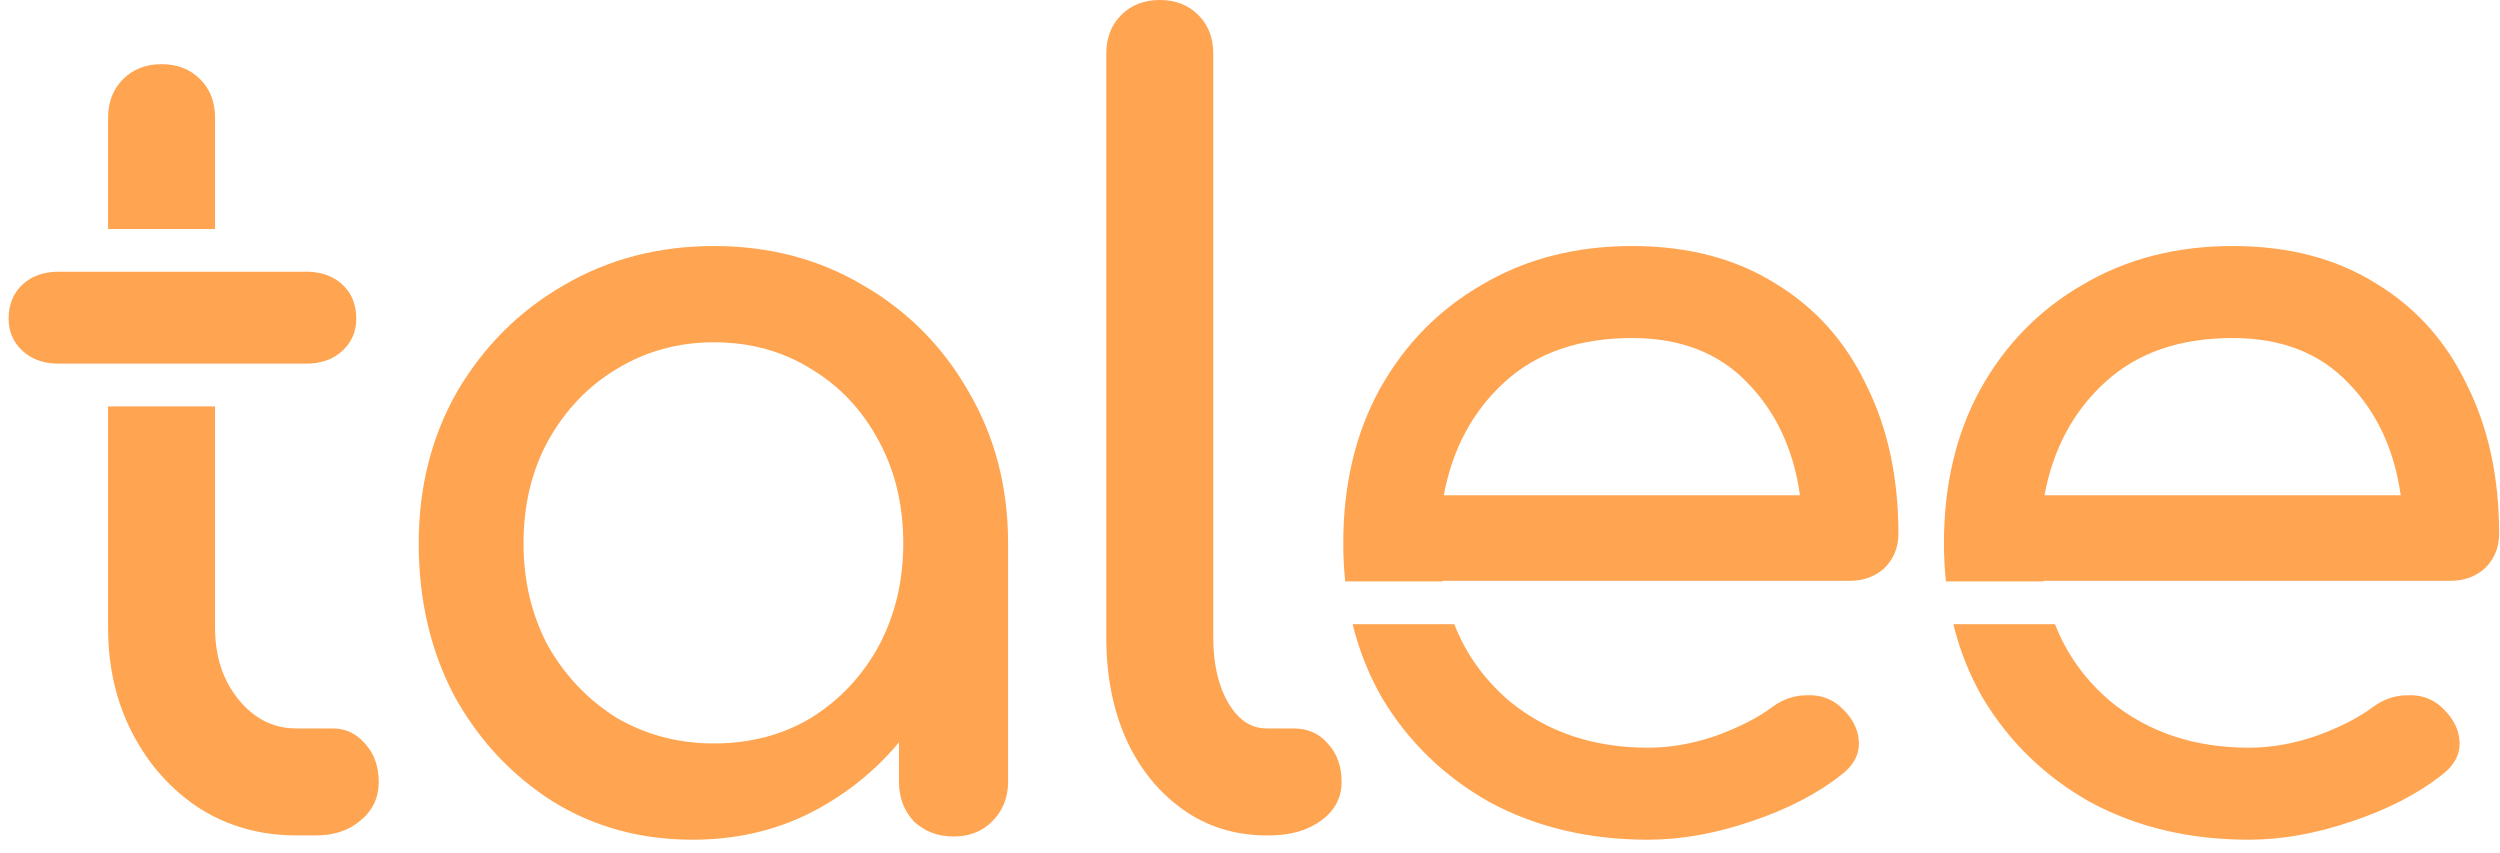 <svg width="85" height="29" viewBox="0 0 85 29" fill="none" xmlns="http://www.w3.org/2000/svg">
<path fill-rule="evenodd" clip-rule="evenodd" d="M43.069 28.404C42.002 28.404 41.057 28.113 40.233 27.532C39.408 26.95 38.766 26.162 38.305 25.168C37.844 24.149 37.614 22.985 37.614 21.676V1.818C37.614 1.285 37.784 0.849 38.123 0.509C38.463 0.17 38.899 0 39.432 0C39.966 0 40.402 0.17 40.742 0.509C41.081 0.849 41.251 1.285 41.251 1.818V21.676C41.251 22.573 41.421 23.313 41.76 23.895C42.099 24.477 42.536 24.767 43.069 24.767H43.979C44.464 24.767 44.852 24.937 45.142 25.277C45.458 25.616 45.615 26.052 45.615 26.586C45.615 27.119 45.385 27.556 44.924 27.895C44.464 28.235 43.87 28.404 43.142 28.404H43.069ZM6.803 27.495C7.773 28.101 8.864 28.404 10.076 28.404H10.731C11.361 28.404 11.87 28.235 12.258 27.895C12.671 27.556 12.877 27.119 12.877 26.586C12.877 26.052 12.719 25.616 12.404 25.277C12.113 24.937 11.749 24.767 11.313 24.767H10.076C9.3 24.767 8.646 24.44 8.112 23.785C7.579 23.131 7.312 22.319 7.312 21.349V13.817H3.675V21.349C3.675 22.682 3.954 23.882 4.512 24.949C5.069 26.016 5.833 26.865 6.803 27.495ZM1.873 12.362C1.423 12.339 1.054 12.195 0.766 11.929C0.451 11.638 0.293 11.274 0.293 10.838C0.293 10.353 0.451 9.965 0.766 9.674C1.062 9.401 1.443 9.256 1.909 9.239H10.497C10.963 9.256 11.344 9.401 11.64 9.674C11.955 9.965 12.113 10.353 12.113 10.838C12.113 11.274 11.955 11.638 11.64 11.929C11.352 12.195 10.983 12.339 10.533 12.362H1.873ZM7.312 4.001V7.785H3.675V4.001C3.675 3.467 3.845 3.031 4.184 2.691C4.524 2.352 4.96 2.182 5.494 2.182C6.027 2.182 6.464 2.352 6.803 2.691C7.143 3.031 7.312 3.467 7.312 4.001ZM18.782 27.241C20.188 28.113 21.776 28.55 23.546 28.55C24.977 28.55 26.286 28.259 27.474 27.677C28.686 27.071 29.717 26.259 30.566 25.24V26.586C30.566 27.119 30.735 27.568 31.075 27.931C31.438 28.271 31.887 28.441 32.42 28.441C32.954 28.441 33.39 28.271 33.73 27.931C34.093 27.568 34.275 27.119 34.275 26.586V18.476C34.275 16.56 33.827 14.839 32.929 13.311C32.057 11.784 30.869 10.583 29.365 9.711C27.862 8.813 26.165 8.365 24.274 8.365C22.382 8.365 20.673 8.813 19.146 9.711C17.642 10.583 16.442 11.784 15.545 13.311C14.672 14.839 14.236 16.56 14.236 18.476C14.236 20.391 14.636 22.113 15.436 23.64C16.26 25.143 17.376 26.343 18.782 27.241ZM27.583 24.404C26.613 24.986 25.51 25.277 24.274 25.277C23.061 25.277 21.958 24.986 20.964 24.404C19.994 23.798 19.218 22.985 18.636 21.967C18.079 20.924 17.8 19.761 17.8 18.476C17.8 17.166 18.079 16.002 18.636 14.984C19.218 13.941 19.994 13.129 20.964 12.547C21.958 11.941 23.061 11.638 24.274 11.638C25.51 11.638 26.613 11.941 27.583 12.547C28.553 13.129 29.317 13.941 29.875 14.984C30.432 16.002 30.711 17.166 30.711 18.476C30.711 19.761 30.432 20.924 29.875 21.967C29.317 22.985 28.553 23.798 27.583 24.404ZM50.654 27.277C52.23 28.125 54.024 28.55 56.036 28.55C57.151 28.55 58.315 28.344 59.528 27.931C60.764 27.519 61.795 26.986 62.619 26.331C63.031 26.016 63.225 25.64 63.201 25.204C63.177 24.767 62.958 24.367 62.546 24.004C62.231 23.737 61.855 23.616 61.419 23.64C61.007 23.64 60.619 23.773 60.255 24.04C59.77 24.404 59.127 24.731 58.327 25.022C57.551 25.289 56.788 25.422 56.036 25.422C54.193 25.422 52.63 24.901 51.344 23.858C50.476 23.123 49.843 22.245 49.447 21.222H45.989C46.208 22.108 46.538 22.939 46.98 23.713C47.877 25.216 49.102 26.404 50.654 27.277ZM49.053 19.748L49.056 19.768H45.737C45.693 19.348 45.671 18.917 45.671 18.476C45.671 16.487 46.083 14.742 46.907 13.238C47.756 11.711 48.92 10.523 50.399 9.674C51.878 8.801 53.575 8.365 55.491 8.365C57.382 8.365 59.006 8.789 60.364 9.638C61.722 10.462 62.752 11.614 63.455 13.093C64.183 14.548 64.546 16.233 64.546 18.148C64.546 18.609 64.389 18.997 64.074 19.312C63.758 19.603 63.358 19.748 62.873 19.748H49.053ZM51.163 12.984C52.254 11.99 53.696 11.493 55.491 11.493C57.139 11.493 58.449 12.002 59.419 13.02C60.388 14.014 60.982 15.287 61.2 16.839H49.09C49.381 15.263 50.072 13.978 51.163 12.984ZM76.46 28.55C74.447 28.55 72.653 28.125 71.077 27.277C69.525 26.404 68.301 25.216 67.404 23.713C66.961 22.939 66.631 22.109 66.413 21.222H69.87C70.267 22.245 70.9 23.123 71.768 23.858C73.053 24.901 74.617 25.422 76.46 25.422C77.211 25.422 77.975 25.289 78.751 25.022C79.551 24.731 80.194 24.404 80.678 24.04C81.042 23.773 81.43 23.64 81.842 23.64C82.279 23.616 82.655 23.737 82.97 24.004C83.382 24.367 83.6 24.767 83.624 25.204C83.649 25.64 83.455 26.016 83.043 26.331C82.218 26.986 81.188 27.519 79.951 27.931C78.739 28.344 77.575 28.55 76.46 28.55ZM69.48 19.768L69.477 19.748H83.297C83.782 19.748 84.182 19.603 84.497 19.312C84.812 18.997 84.97 18.609 84.97 18.148C84.97 16.233 84.606 14.548 83.879 13.093C83.176 11.614 82.145 10.462 80.788 9.638C79.43 8.789 77.805 8.365 75.914 8.365C73.999 8.365 72.302 8.801 70.823 9.674C69.344 10.523 68.18 11.711 67.331 13.238C66.507 14.742 66.094 16.487 66.094 18.476C66.094 18.917 66.117 19.348 66.161 19.768H69.48ZM75.914 11.493C74.12 11.493 72.677 11.99 71.586 12.984C70.495 13.978 69.804 15.263 69.513 16.839H81.624C81.406 15.287 80.812 14.014 79.842 13.02C78.872 12.002 77.563 11.493 75.914 11.493Z" fill="#FFA450"/>
</svg>
